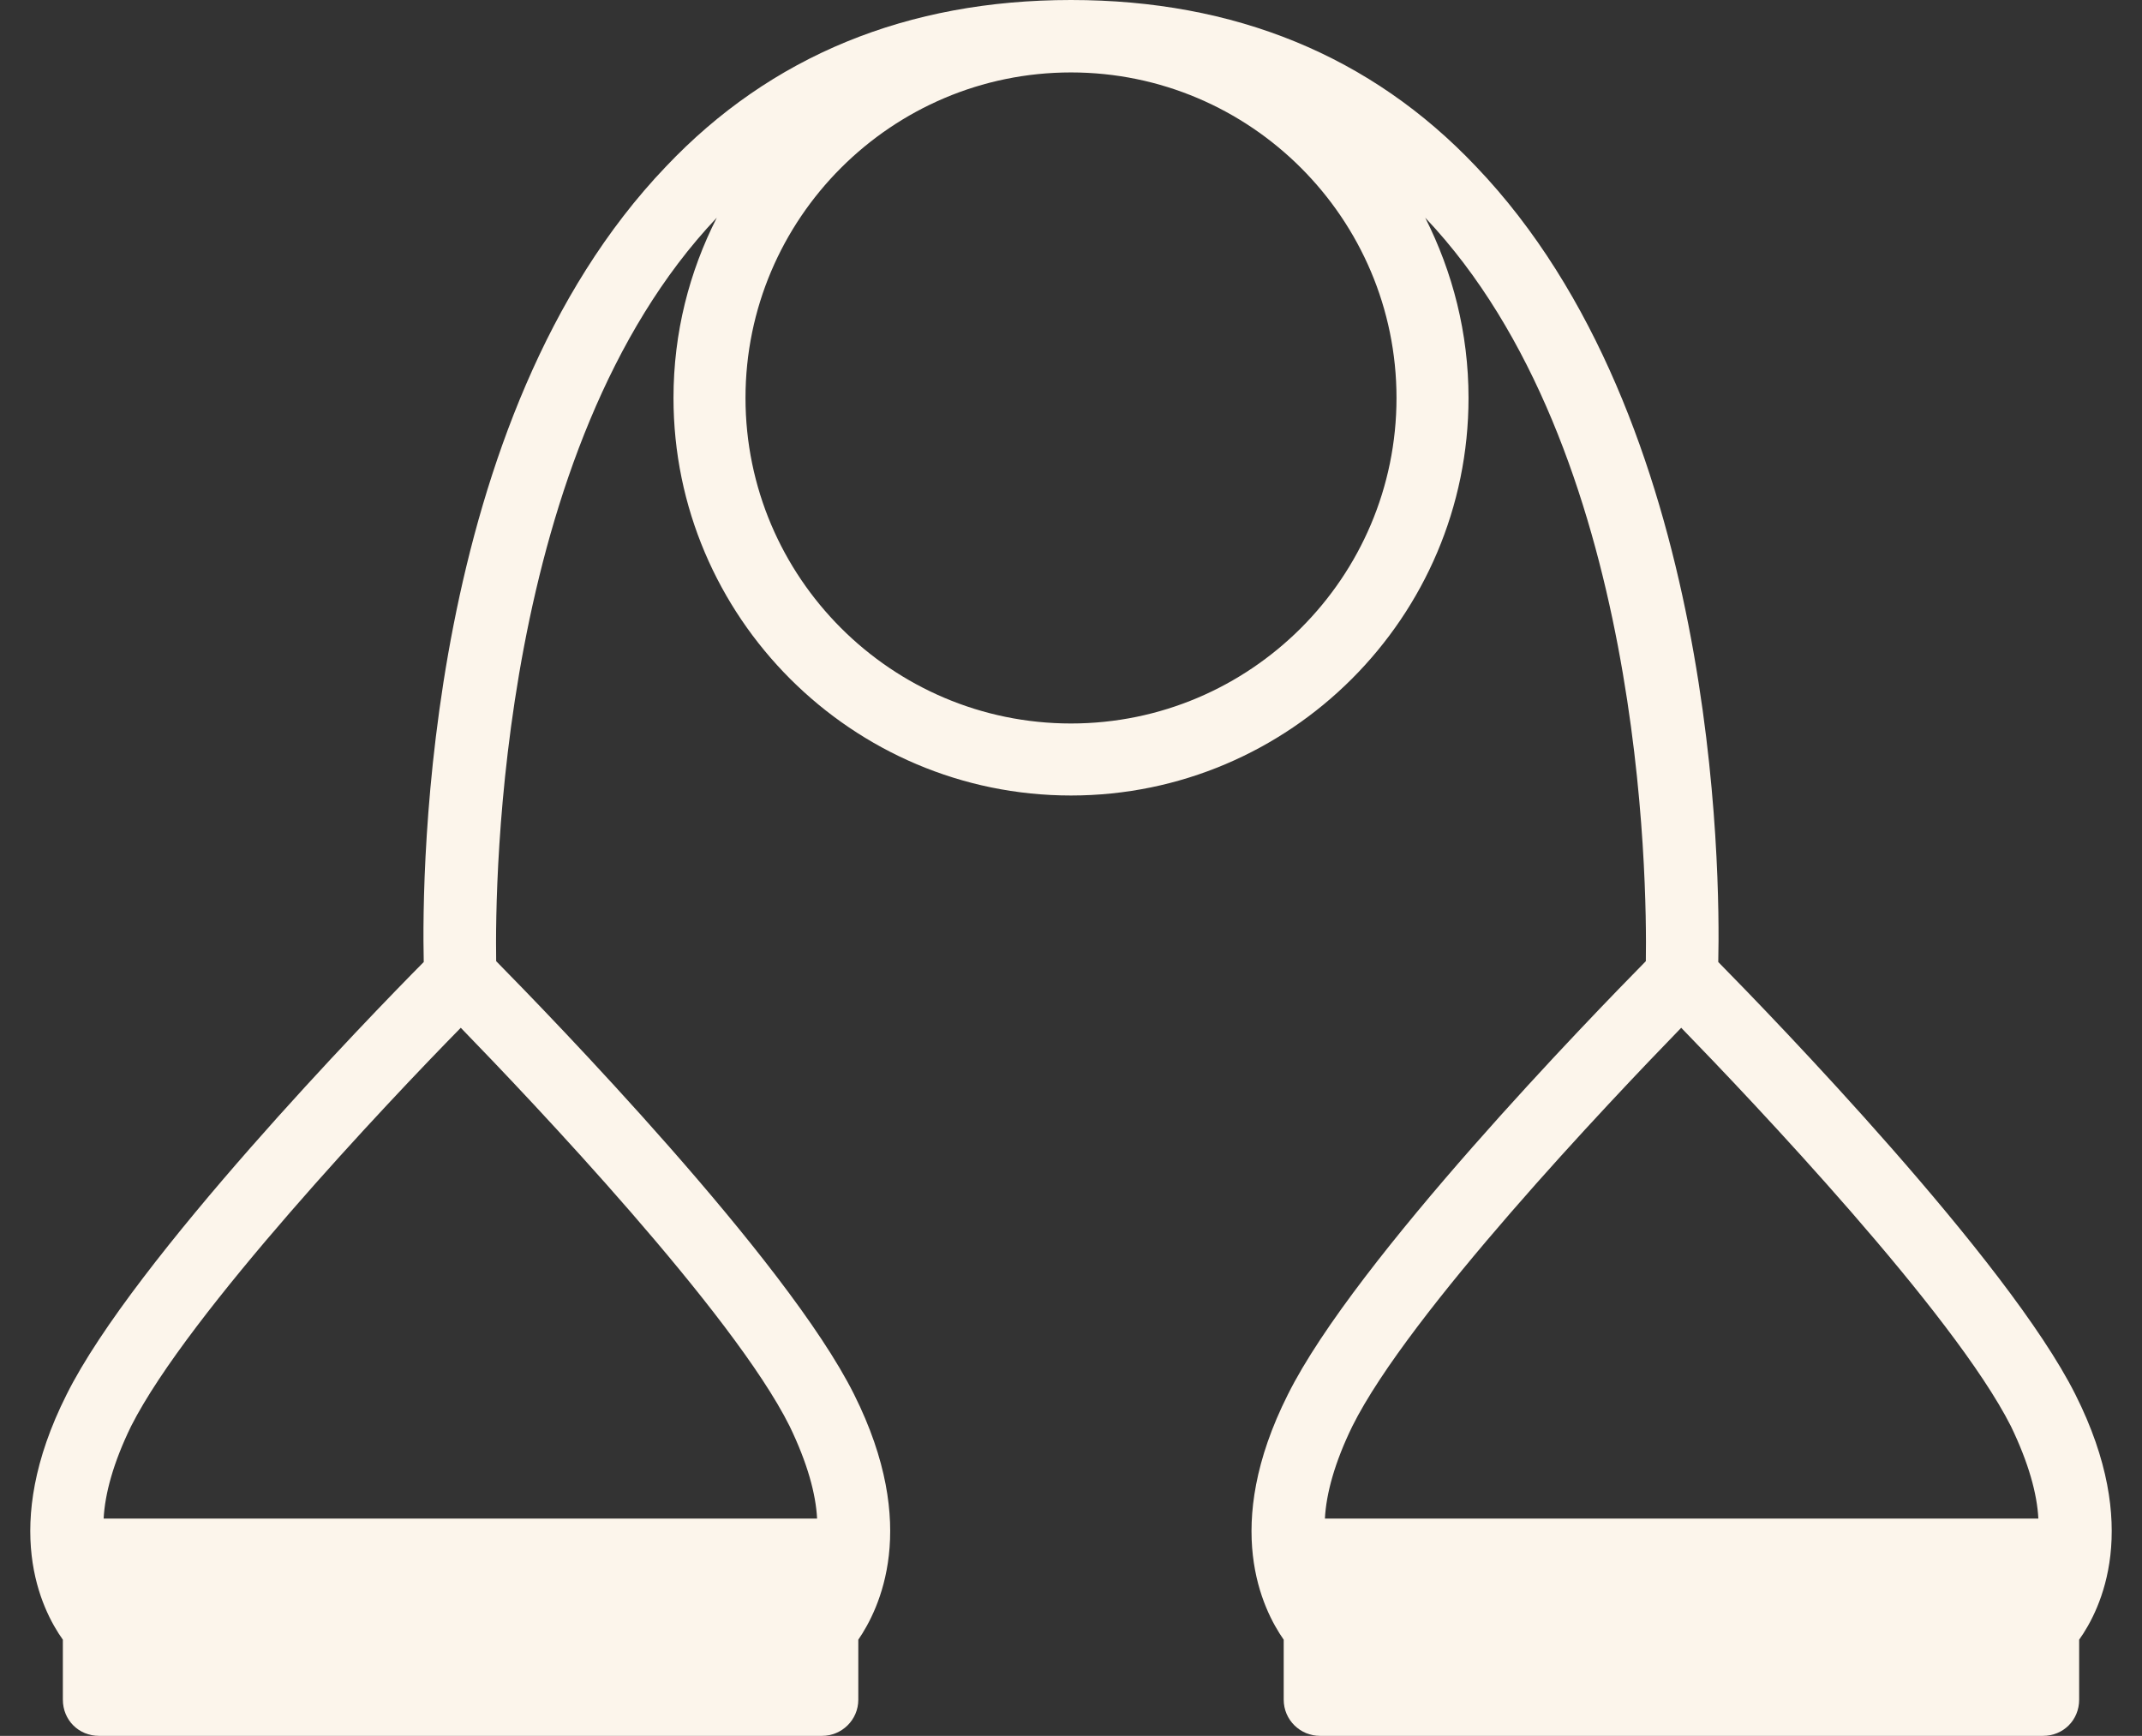 <?xml version="1.0" encoding="UTF-8" standalone="no"?><svg xmlns="http://www.w3.org/2000/svg" xmlns:xlink="http://www.w3.org/1999/xlink" fill="#fcf5eb" height="417" preserveAspectRatio="xMidYMid meet" version="1" viewBox="-7.3 41.5 514.6 417.0" width="514.6" zoomAndPan="magnify"><rect x="-7.3" y="41.5" width="514.6" height="417.0" fill="#333333" stroke="none"/><g id="change1_1"><path d="M491.3,376.5c-16.2-32.3-73-90.9-85.8-103.9c0.5-21.7-0.2-130.5-58.2-191.1c-25.2-26.6-58-40-97.3-40s-72.1,13.4-97.3,40 c-58,60.6-58.7,169.4-58.2,191.1c-12.9,13-69.7,71.6-85.8,103.9c-16,31.8-6.1,51.6-0.9,58.9v14.4c0,4.9,3.8,8.7,8.7,8.7h173.7 c4.7,0,8.7-3.8,8.7-8.7v-14.4c5-7.3,14.9-27.1-1-58.9c-16.2-32.5-73.5-91.4-86-104.1c-0.3-18.9,0.5-123.2,53-178.6 c-6.6,13-10.4,27.6-10.4,43.3c0,52.6,42.9,95.5,95.5,95.5s95.5-42.9,95.5-95.5c0-15.6-3.8-30.2-10.4-43.3 c52.5,55.4,53.3,159.6,53,178.6c-12.5,12.7-69.8,71.6-86,104.1c-16,31.8-6.1,51.6-1,58.9v14.4c0,4.9,4,8.7,8.7,8.7h173.7 c4.9,0,8.7-3.8,8.7-8.7v-14.4C497.4,428.1,507.3,408.3,491.3,376.5z M182.4,384.1c4.3,8.9,6.3,16.3,6.6,22.2H17.6 c0.3-5.9,2.3-13.4,6.6-22.2c13.7-27.1,61.8-78,79.2-95.7C120.6,306.1,168.9,357,182.4,384.1z M250,215.3 c-43.1,0-78.2-35.1-78.2-78.2c0-43.1,35.1-78.2,78.2-78.2s78.2,35.1,78.2,78.2C328.2,180.2,293.1,215.3,250,215.3z M311,406.3 c0.3-5.9,2.3-13.4,6.6-22.2c13.5-27.1,61.8-78,79-95.7c17.2,17.7,65.5,68.6,79.2,95.7c4.3,8.9,6.3,16.3,6.6,22.2H311z"/></g></svg>
